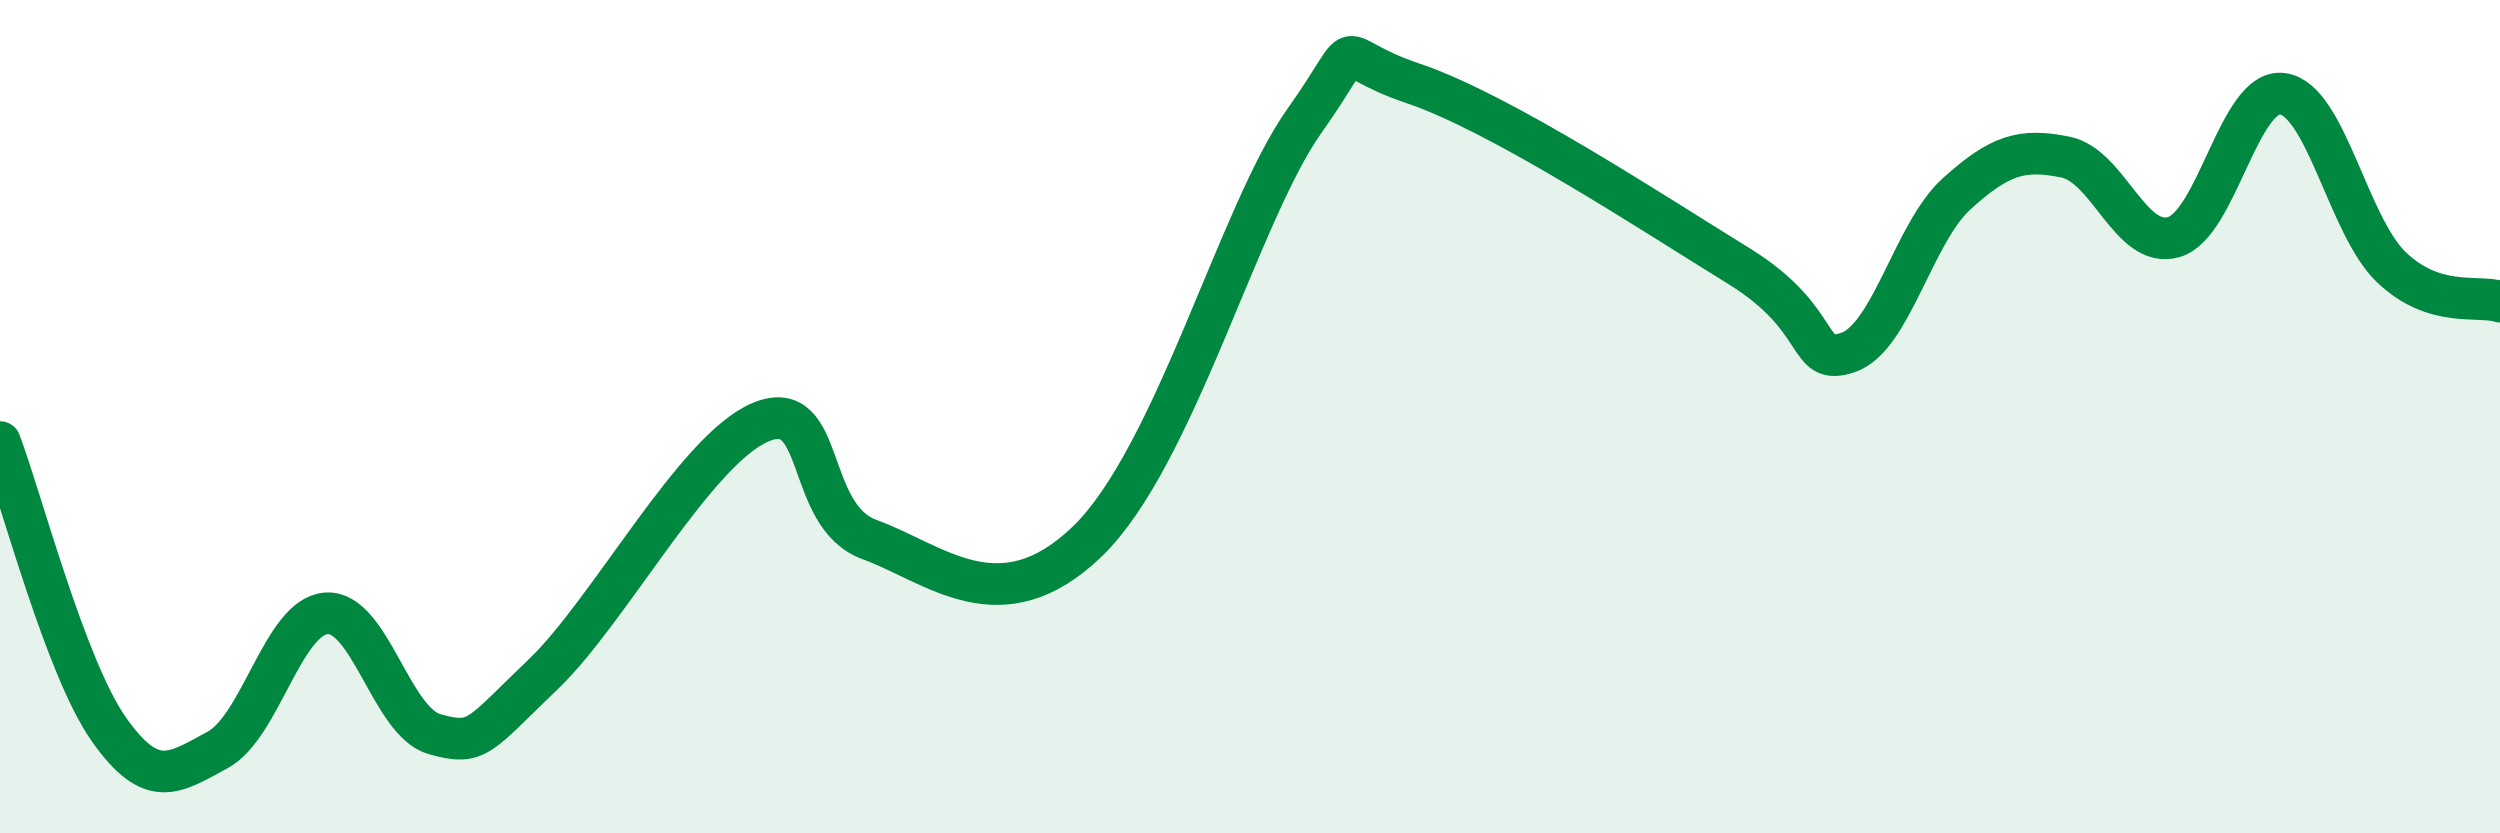 
    <svg width="60" height="20" viewBox="0 0 60 20" xmlns="http://www.w3.org/2000/svg">
      <path
        d="M 0,10.61 C 0.52,11.99 1.57,16.02 2.61,17.5 C 3.65,18.98 4.18,18.56 5.22,18 C 6.26,17.44 6.79,14.8 7.83,14.72 C 8.87,14.64 9.39,17.33 10.43,17.62 C 11.47,17.91 11.47,17.68 13.04,16.18 C 14.61,14.68 16.69,10.78 18.26,10.13 C 19.83,9.48 19.3,12.38 20.87,12.95 C 22.44,13.52 24,15.01 26.09,13 C 28.18,10.99 29.74,5.11 31.3,2.91 C 32.86,0.71 31.82,1.3 33.91,2 C 36,2.7 39.65,5.1 41.74,6.39 C 43.83,7.68 43.31,8.81 44.35,8.46 C 45.39,8.11 45.92,5.59 46.96,4.65 C 48,3.71 48.53,3.56 49.57,3.77 C 50.61,3.98 51.13,5.99 52.17,5.69 C 53.21,5.39 53.74,2.11 54.78,2.25 C 55.82,2.39 56.35,5.41 57.39,6.41 C 58.43,7.41 59.48,7.07 60,7.24L60 20L0 20Z"
        fill="#008740"
        opacity="0.1"
        stroke-linecap="round"
        stroke-linejoin="round"
      />
      <path
        d="M 0,10.61 C 0.52,11.99 1.57,16.02 2.61,17.5 C 3.65,18.98 4.18,18.56 5.22,18 C 6.26,17.44 6.79,14.8 7.83,14.72 C 8.87,14.64 9.39,17.33 10.43,17.62 C 11.47,17.91 11.47,17.68 13.04,16.18 C 14.61,14.68 16.69,10.78 18.26,10.13 C 19.83,9.48 19.3,12.38 20.87,12.95 C 22.44,13.52 24,15.01 26.09,13 C 28.18,10.99 29.74,5.11 31.3,2.91 C 32.86,0.71 31.82,1.3 33.91,2 C 36,2.7 39.65,5.1 41.74,6.39 C 43.83,7.68 43.31,8.81 44.35,8.46 C 45.39,8.11 45.92,5.59 46.96,4.65 C 48,3.71 48.53,3.56 49.57,3.77 C 50.61,3.98 51.13,5.99 52.17,5.69 C 53.21,5.39 53.74,2.11 54.78,2.25 C 55.82,2.39 56.35,5.41 57.39,6.41 C 58.43,7.41 59.48,7.07 60,7.24"
        stroke="#008740"
        stroke-width="1"
        fill="none"
        stroke-linecap="round"
        stroke-linejoin="round"
      />
    </svg>
  